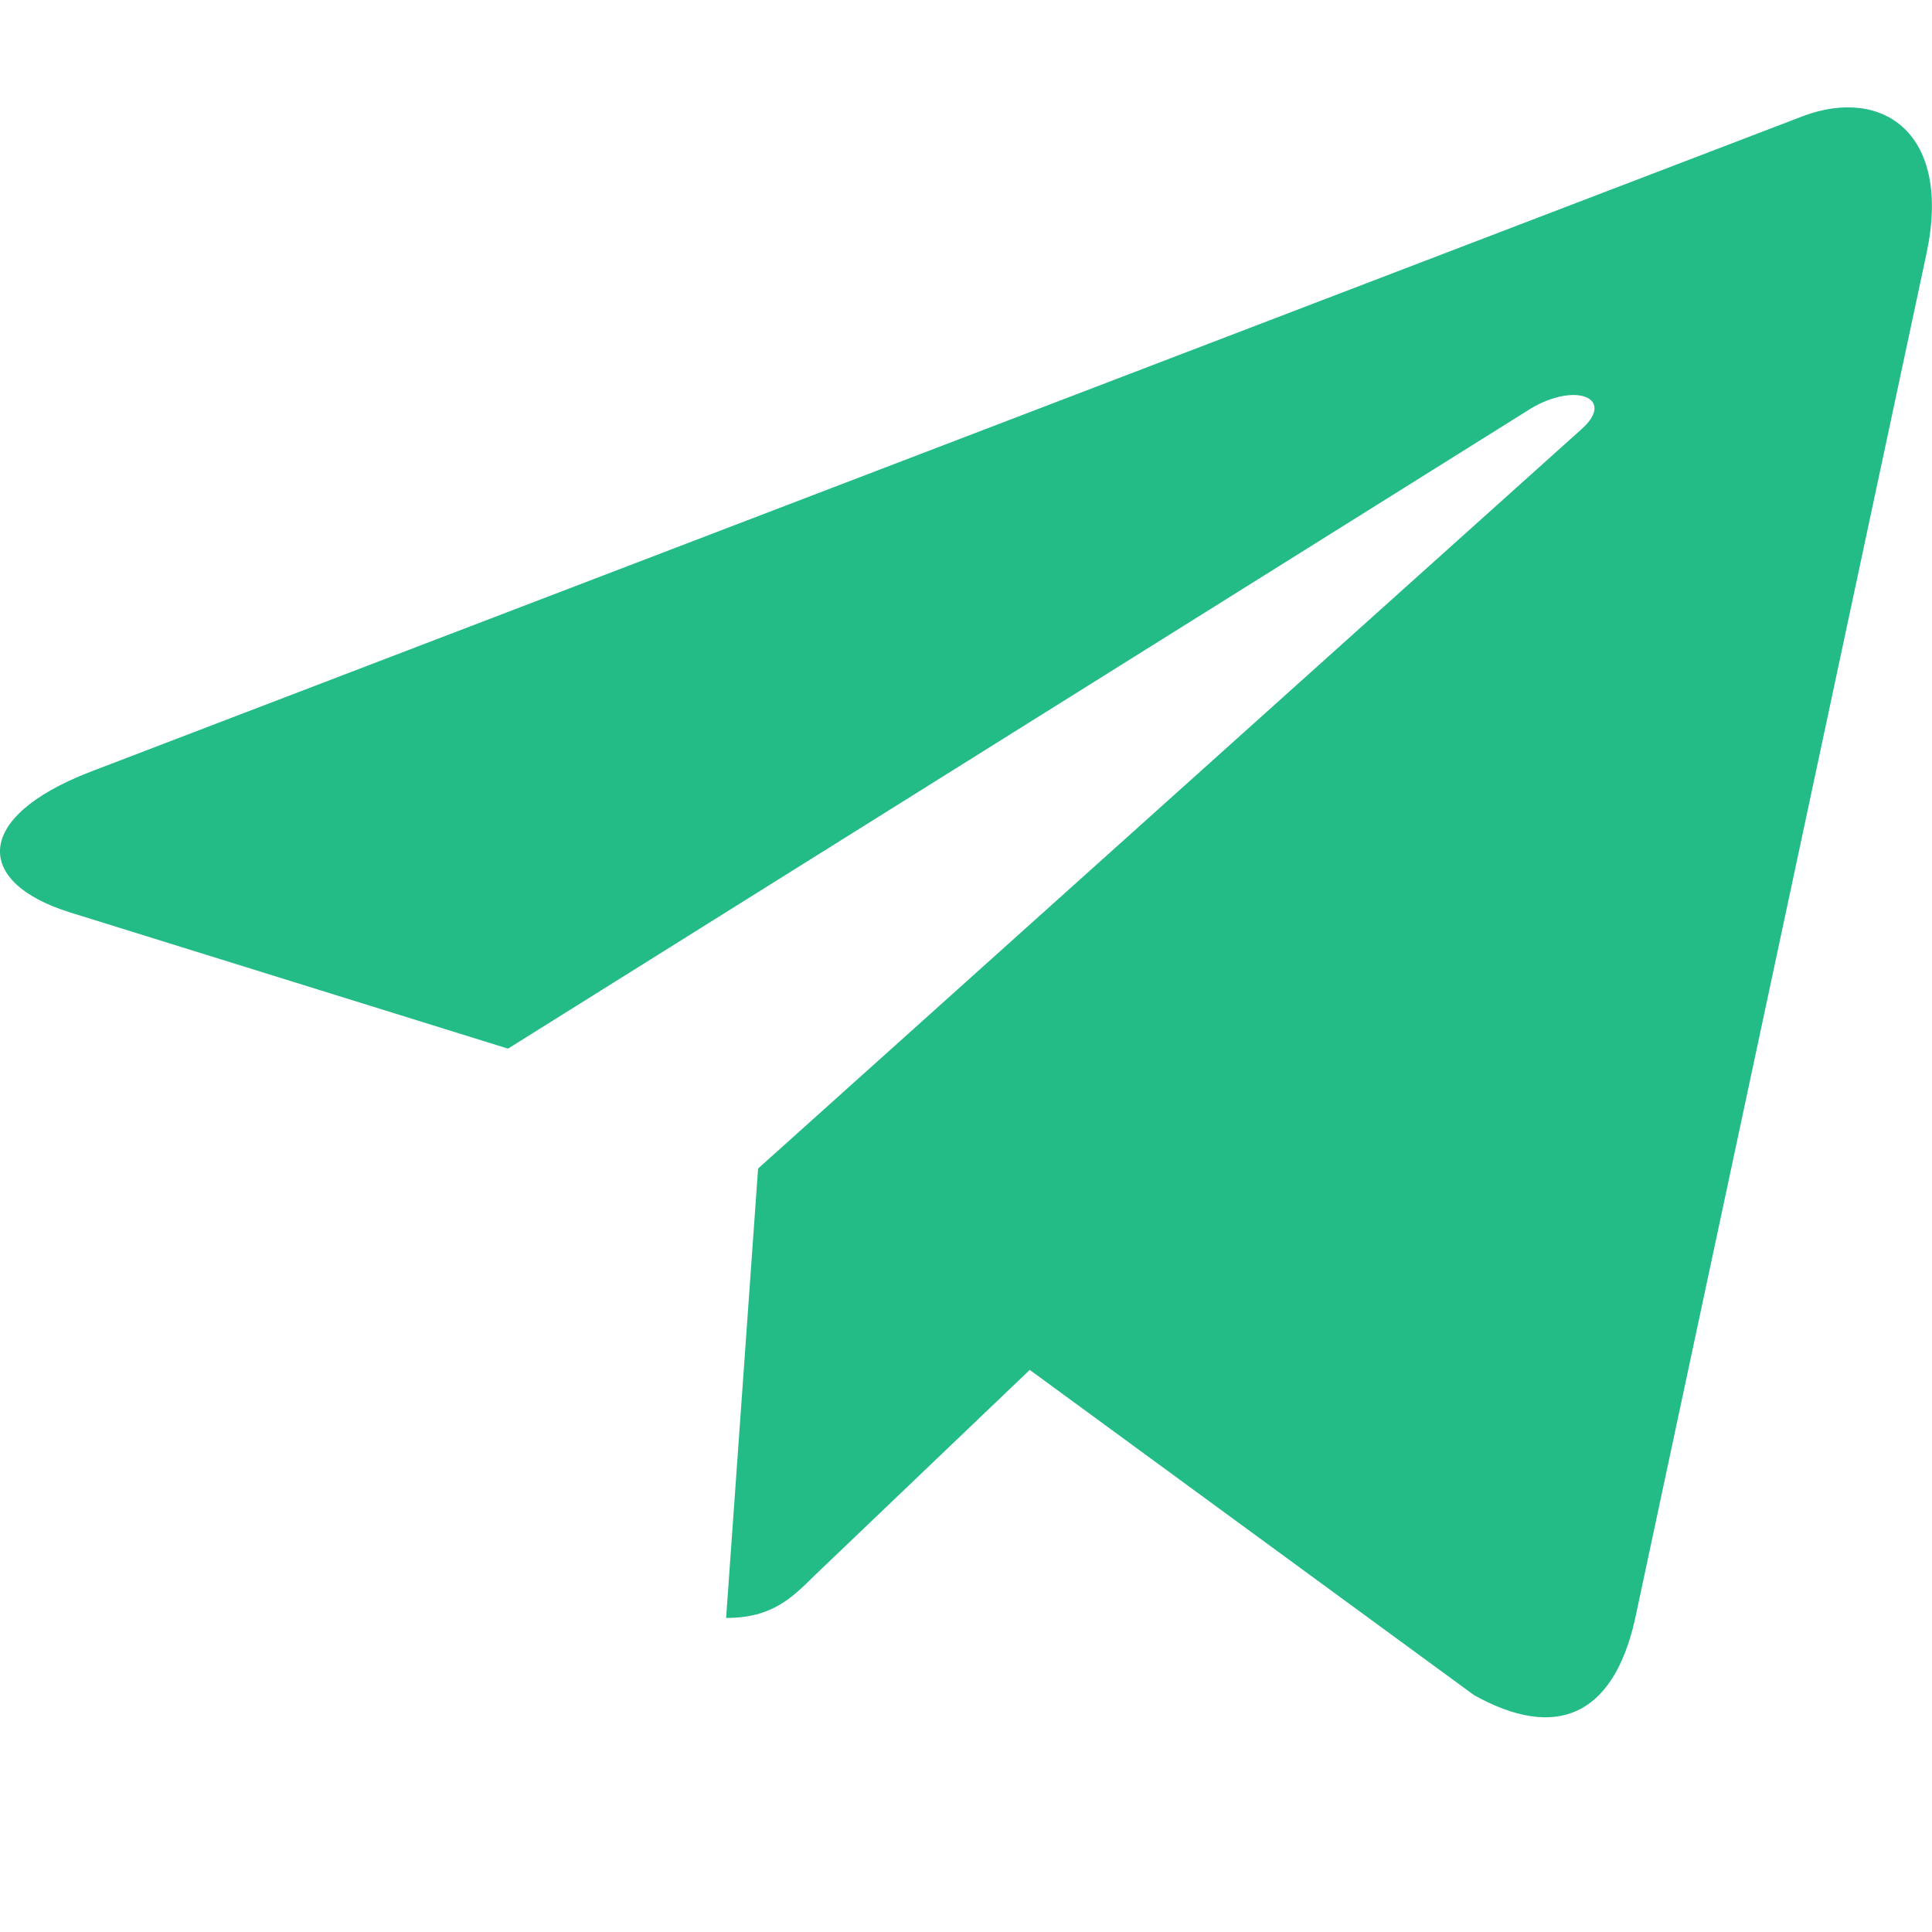 <svg width="18" height="18" fill="none" xmlns="http://www.w3.org/2000/svg"><path d="M7.063 10.886l-.298 4.188c.426 0 .61-.183.832-.403l1.997-1.908 4.139 3.03c.759.423 1.293.2 1.498-.698l2.717-12.729c.241-1.123-.405-1.561-1.145-1.286L.836 7.193C-.254 7.616-.238 8.223.65 8.5l4.083 1.27 9.482-5.934c.446-.295.852-.132.518.164l-7.67 6.887z" fill="#23BB86"/></svg>